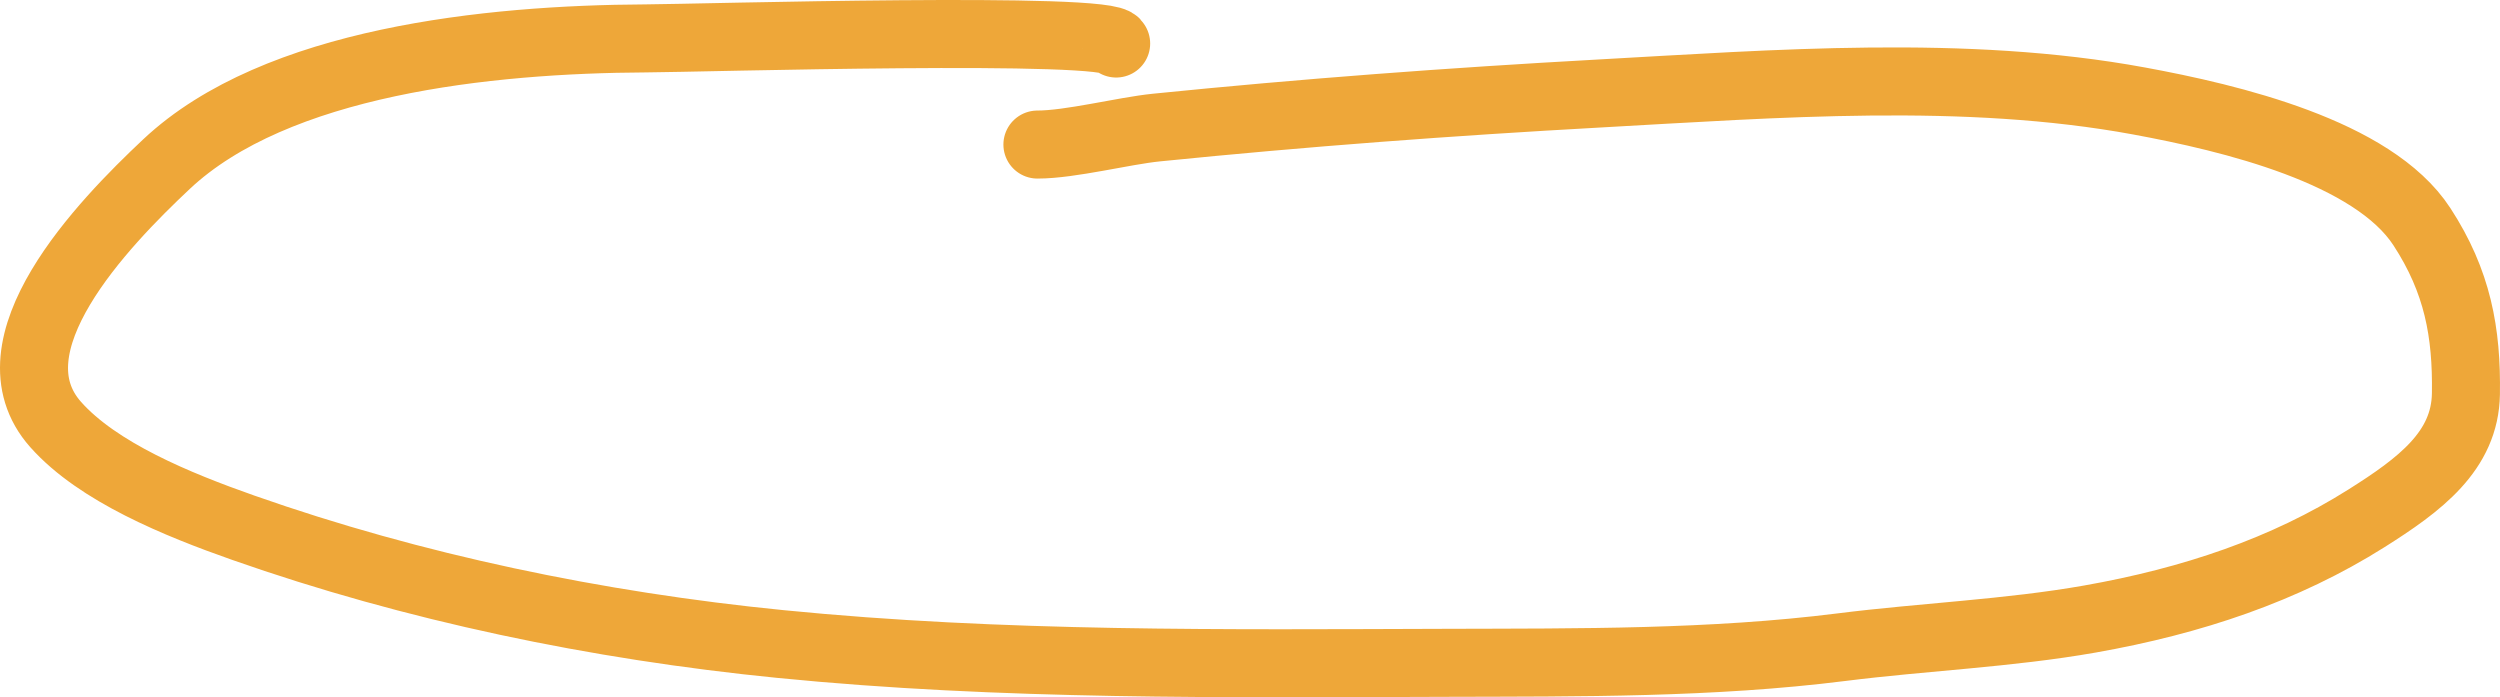 <?xml version="1.0" encoding="UTF-8"?> <svg xmlns="http://www.w3.org/2000/svg" width="147" height="41" viewBox="0 0 147 41" fill="none"> <path d="M65.63 2.559C65.468 1.522 41.079 2.242 37.962 2.258C28.722 2.304 16.231 3.601 9.793 9.648C6.035 13.178 -0.849 20.323 3.273 24.963C5.757 27.759 10.425 29.667 14.307 31.032C24.305 34.547 35.07 36.794 45.903 37.87C58.93 39.164 72.049 39.014 85.147 38.974C92.855 38.95 100.645 39.016 108.28 38.054C113.111 37.445 118.117 37.241 122.887 36.399C128.903 35.336 134.346 33.507 139.145 30.48C142.272 28.509 144.946 26.525 144.996 23.157C145.051 19.553 144.513 16.558 142.405 13.326C139.532 8.919 131.165 6.929 125.771 5.936C115.54 4.052 104.422 4.923 94 5.5C85.274 5.983 76.681 6.623 68 7.5C66.067 7.695 62.95 8.5 61 8.5" stroke="#EEA739" stroke-width="4" stroke-linecap="round"></path> </svg> 